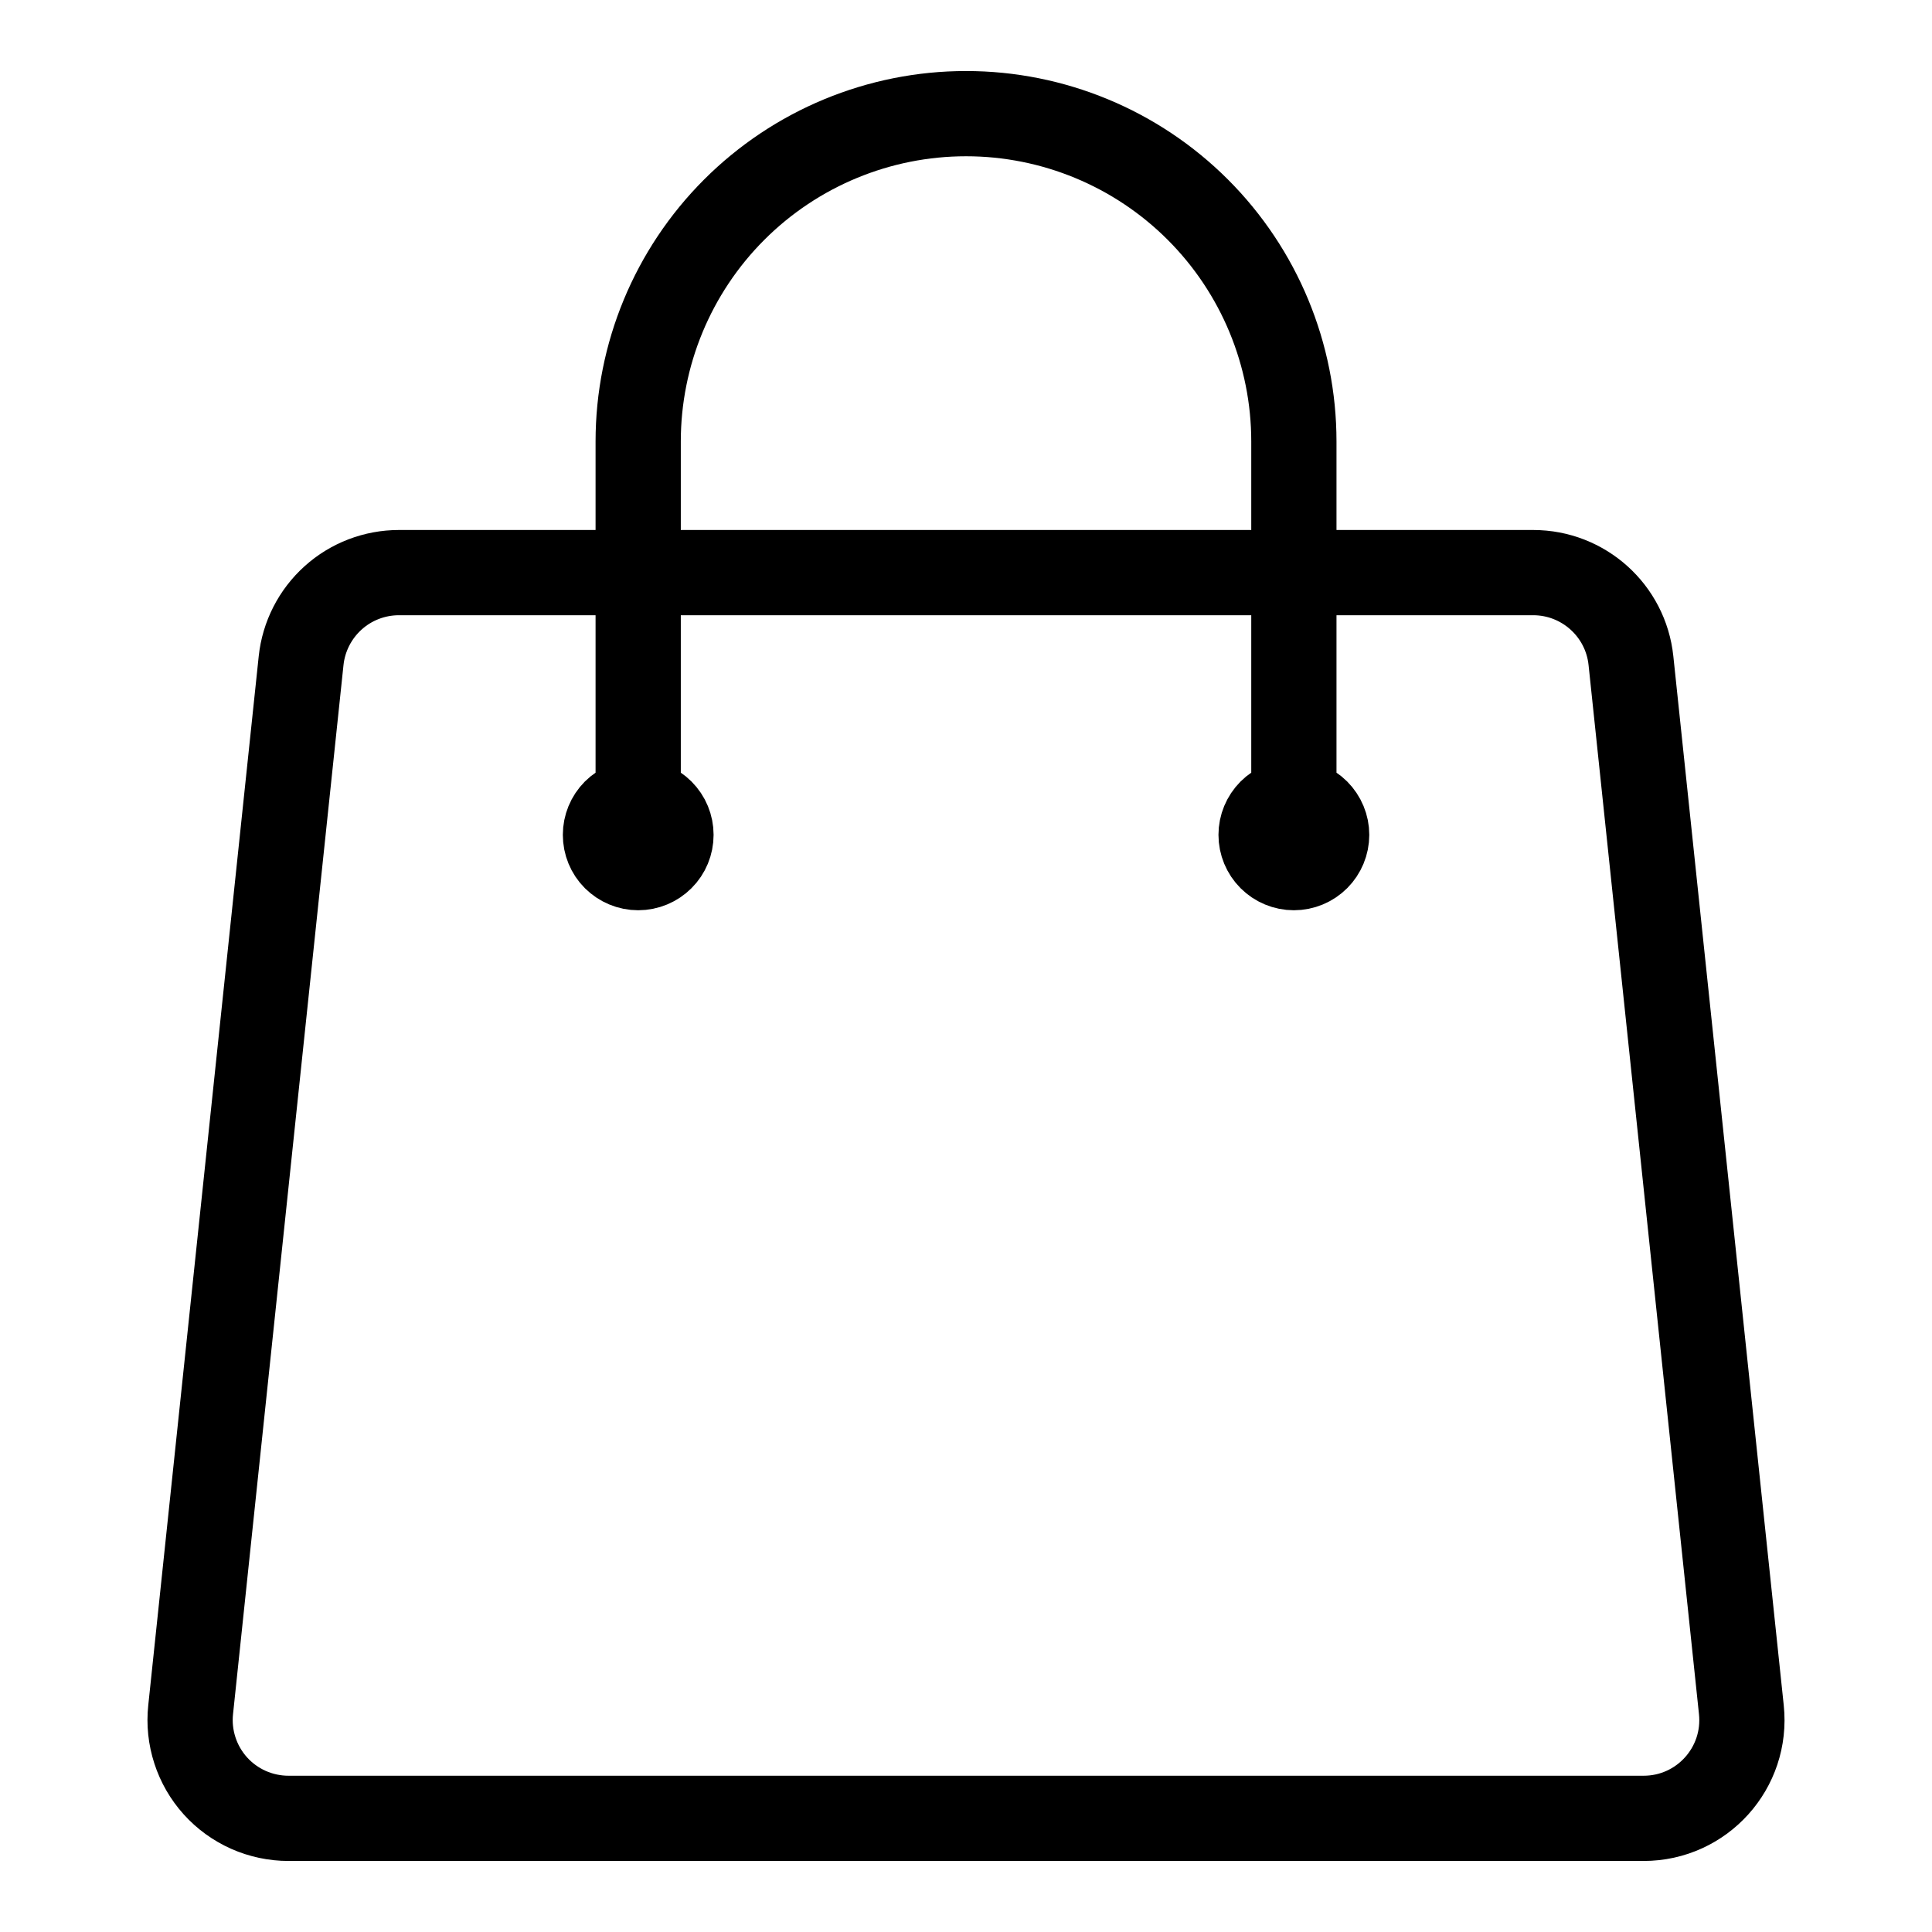 <svg viewBox="0 0 34 34" fill="none" xmlns="http://www.w3.org/2000/svg">
    <path d="M22.77 14.692V7.769C22.77 6.239 22.162 4.772 21.08 3.69C19.998 2.608 18.531 2 17.001 2C15.471 2 14.003 2.608 12.921 3.69C11.839 4.772 11.231 6.239 11.231 7.769V14.692M28.702 11.626L30.645 30.088C30.753 31.111 29.953 32 28.924 32H5.078C4.835 32 4.595 31.949 4.373 31.851C4.151 31.752 3.952 31.608 3.79 31.428C3.627 31.247 3.505 31.035 3.43 30.804C3.355 30.573 3.329 30.329 3.355 30.088L5.299 11.626C5.344 11.201 5.545 10.807 5.863 10.521C6.18 10.235 6.593 10.077 7.021 10.077H26.981C27.867 10.077 28.61 10.746 28.702 11.626ZM11.808 14.692C11.808 14.845 11.748 14.992 11.639 15.1C11.531 15.208 11.384 15.269 11.231 15.269C11.078 15.269 10.932 15.208 10.823 15.1C10.715 14.992 10.655 14.845 10.655 14.692C10.655 14.539 10.715 14.393 10.823 14.284C10.932 14.176 11.078 14.115 11.231 14.115C11.384 14.115 11.531 14.176 11.639 14.284C11.748 14.393 11.808 14.539 11.808 14.692ZM23.347 14.692C23.347 14.845 23.286 14.992 23.178 15.1C23.07 15.208 22.923 15.269 22.77 15.269C22.617 15.269 22.47 15.208 22.362 15.1C22.254 14.992 22.193 14.845 22.193 14.692C22.193 14.539 22.254 14.393 22.362 14.284C22.47 14.176 22.617 14.115 22.77 14.115C22.923 14.115 23.07 14.176 23.178 14.284C23.286 14.393 23.347 14.539 23.347 14.692Z" stroke="currentColor" stroke-width="1.5" stroke-linecap="round" stroke-linejoin="round"/>
</svg>
